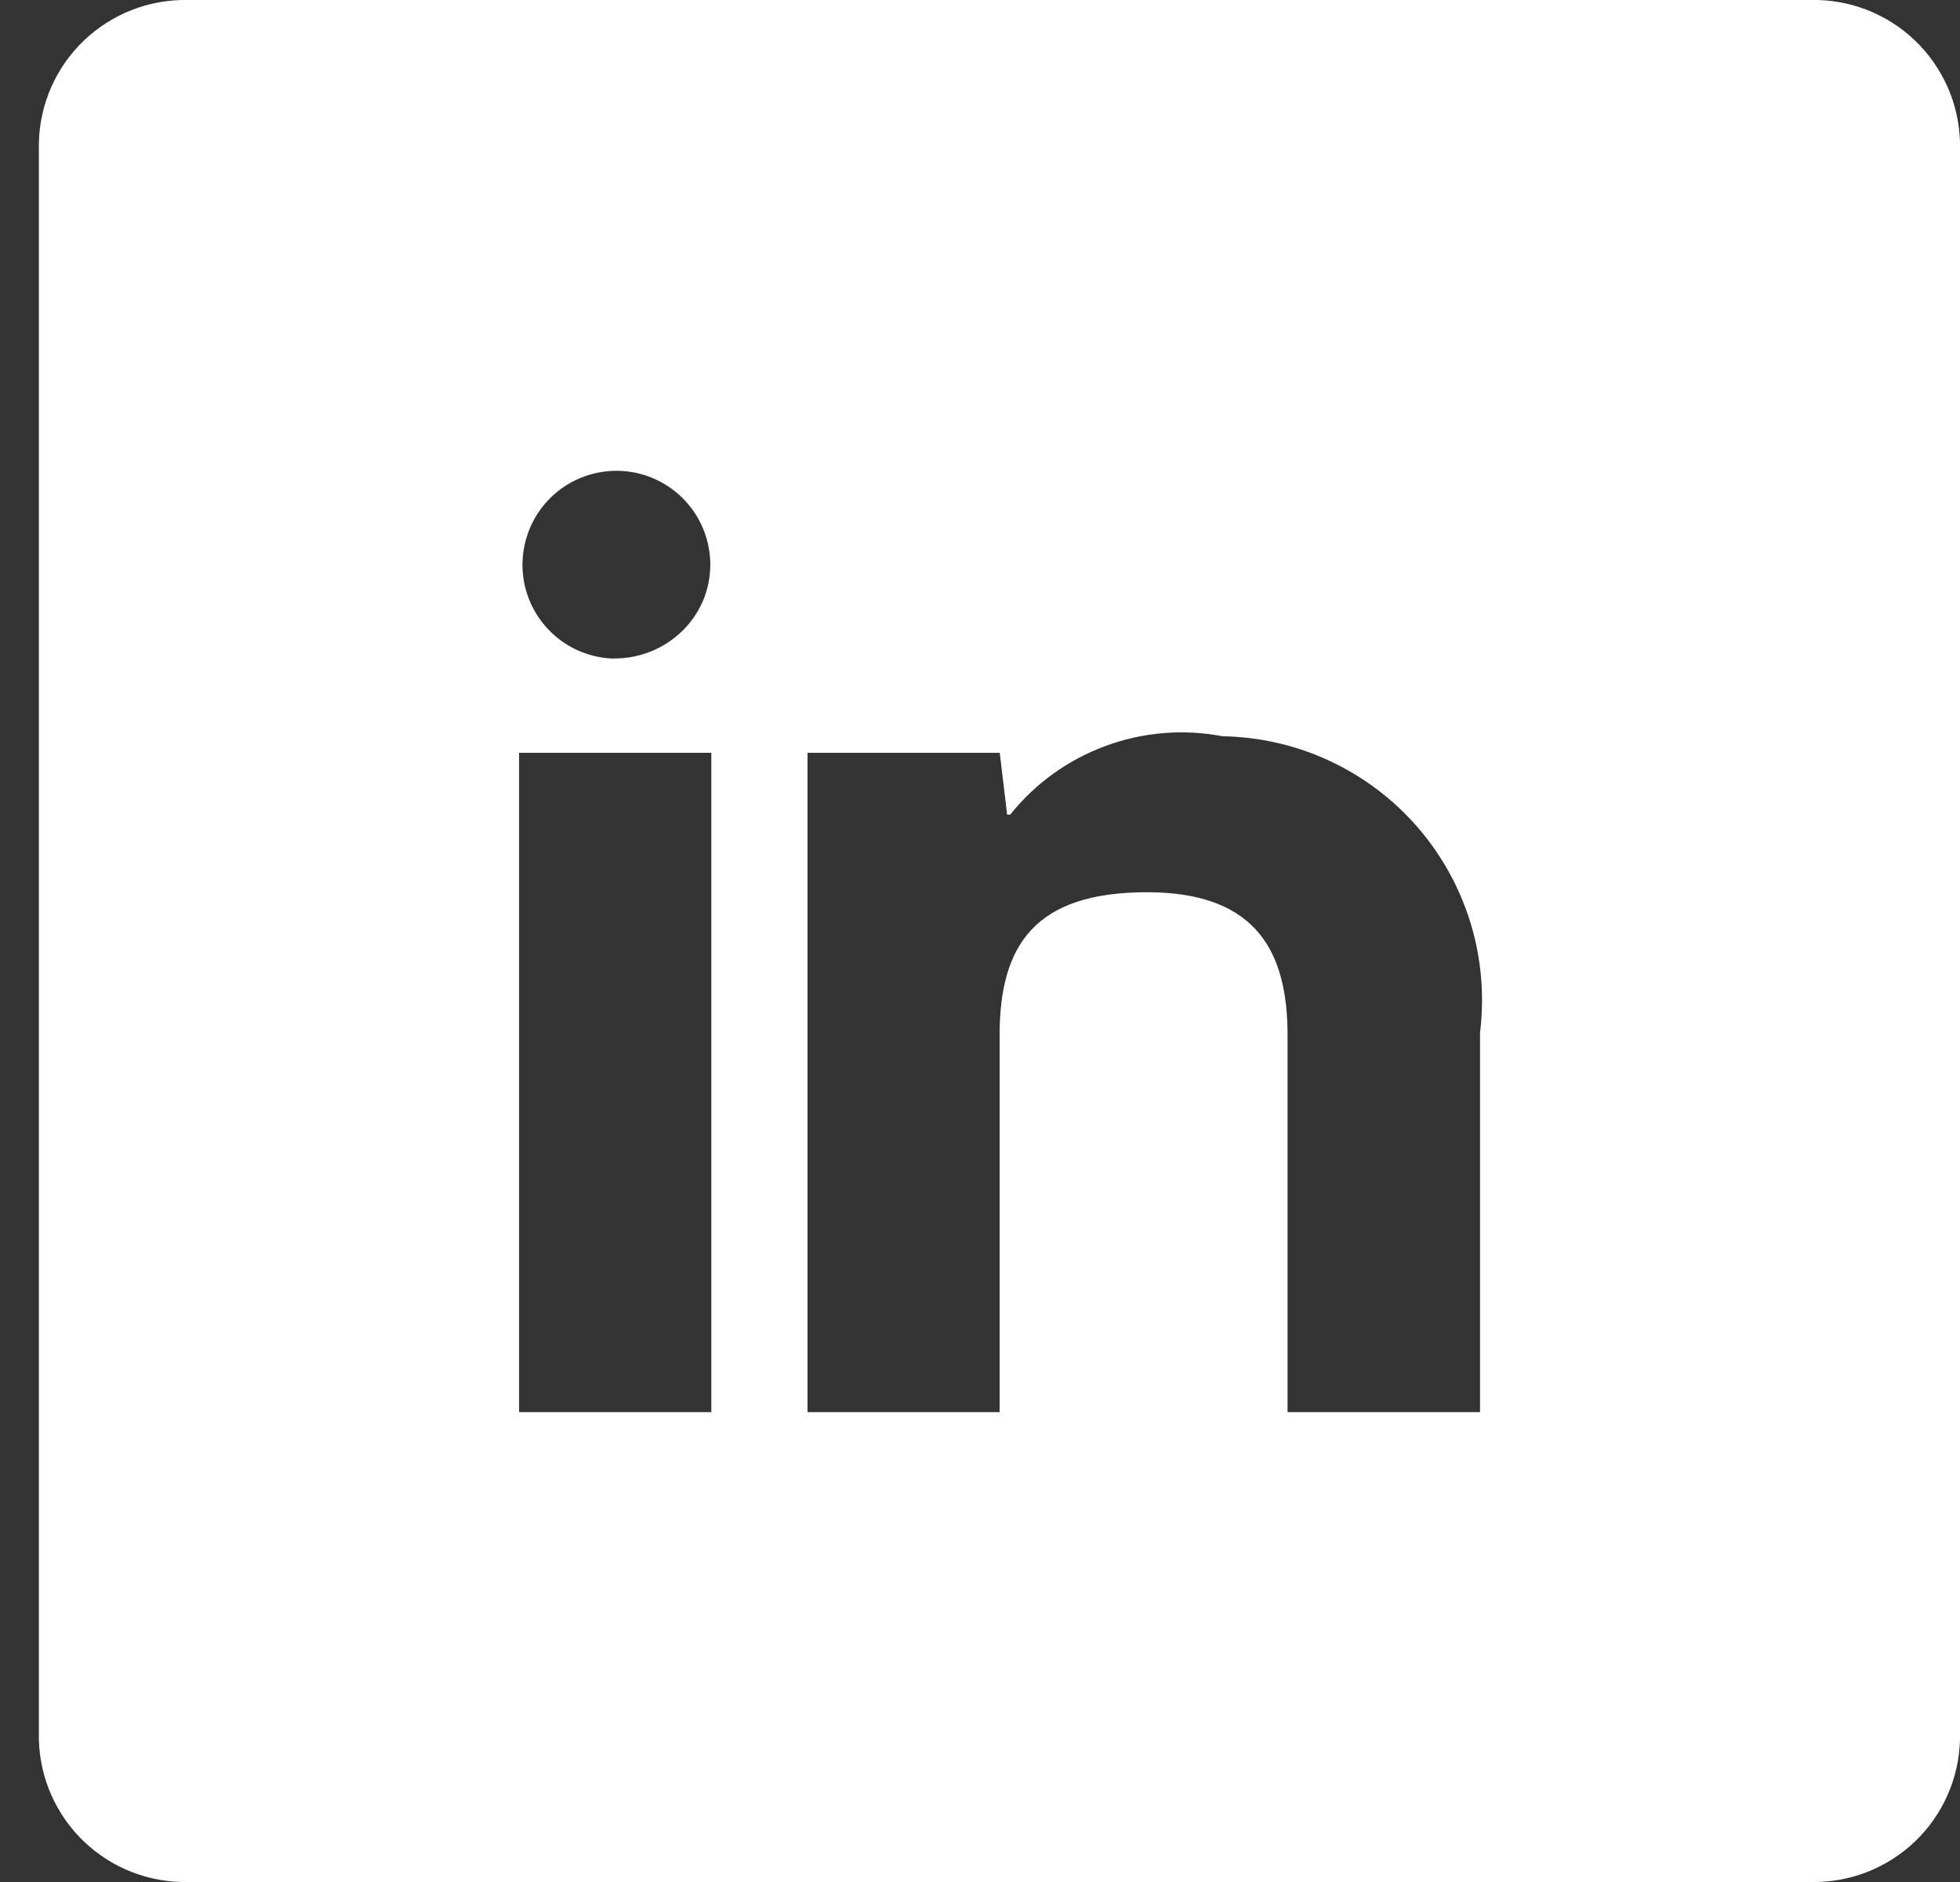 <svg width="25" height="24" viewBox="0 0 25 24" fill="none" xmlns="http://www.w3.org/2000/svg">
<rect x="0" y="0" width="25" height="24" fill="#333333" stroke="none"/>
<path fill-rule="evenodd" clip-rule="evenodd" d="M23.096 0H2.394C1.902 -0.009 1.426 0.177 1.07 0.517C0.714 0.858 0.508 1.325 0.496 1.817V22.186C0.509 22.677 0.715 23.144 1.071 23.484C1.427 23.824 1.902 24.009 2.394 24H23.096C23.341 24.005 23.584 23.962 23.812 23.874C24.04 23.785 24.248 23.653 24.425 23.484C24.602 23.315 24.744 23.113 24.842 22.889C24.941 22.665 24.994 22.424 25 22.18V1.817C24.988 1.324 24.781 0.856 24.424 0.515C24.067 0.174 23.59 -0.011 23.096 0ZM9.073 18.008H6.621V9.6H9.073V18.008ZM7.842 8.399C7.606 8.395 7.377 8.322 7.182 8.188C6.988 8.054 6.838 7.866 6.75 7.647C6.662 7.428 6.641 7.188 6.69 6.957C6.738 6.726 6.853 6.514 7.021 6.349C7.189 6.183 7.402 6.071 7.634 6.026C7.866 5.981 8.105 6.005 8.323 6.096C8.541 6.187 8.727 6.34 8.858 6.536C8.989 6.732 9.059 6.963 9.06 7.199C9.06 7.356 9.029 7.513 8.968 7.658C8.906 7.803 8.817 7.935 8.704 8.045C8.472 8.272 8.16 8.398 7.836 8.397L7.842 8.399ZM18.875 18.008H16.423V13.204C16.423 12.181 16.063 11.378 14.631 11.378C13.199 11.378 12.75 12.053 12.75 13.204V18.008H10.3V9.6H12.752L12.846 10.389H12.885C13.203 9.991 13.623 9.689 14.101 9.513C14.578 9.336 15.094 9.294 15.594 9.389C16.067 9.397 16.532 9.504 16.96 9.703C17.388 9.903 17.769 10.19 18.079 10.546C18.389 10.903 18.62 11.321 18.758 11.773C18.895 12.224 18.936 12.7 18.878 13.169V18.011L18.875 18.008Z" fill="white"/>
</svg>
